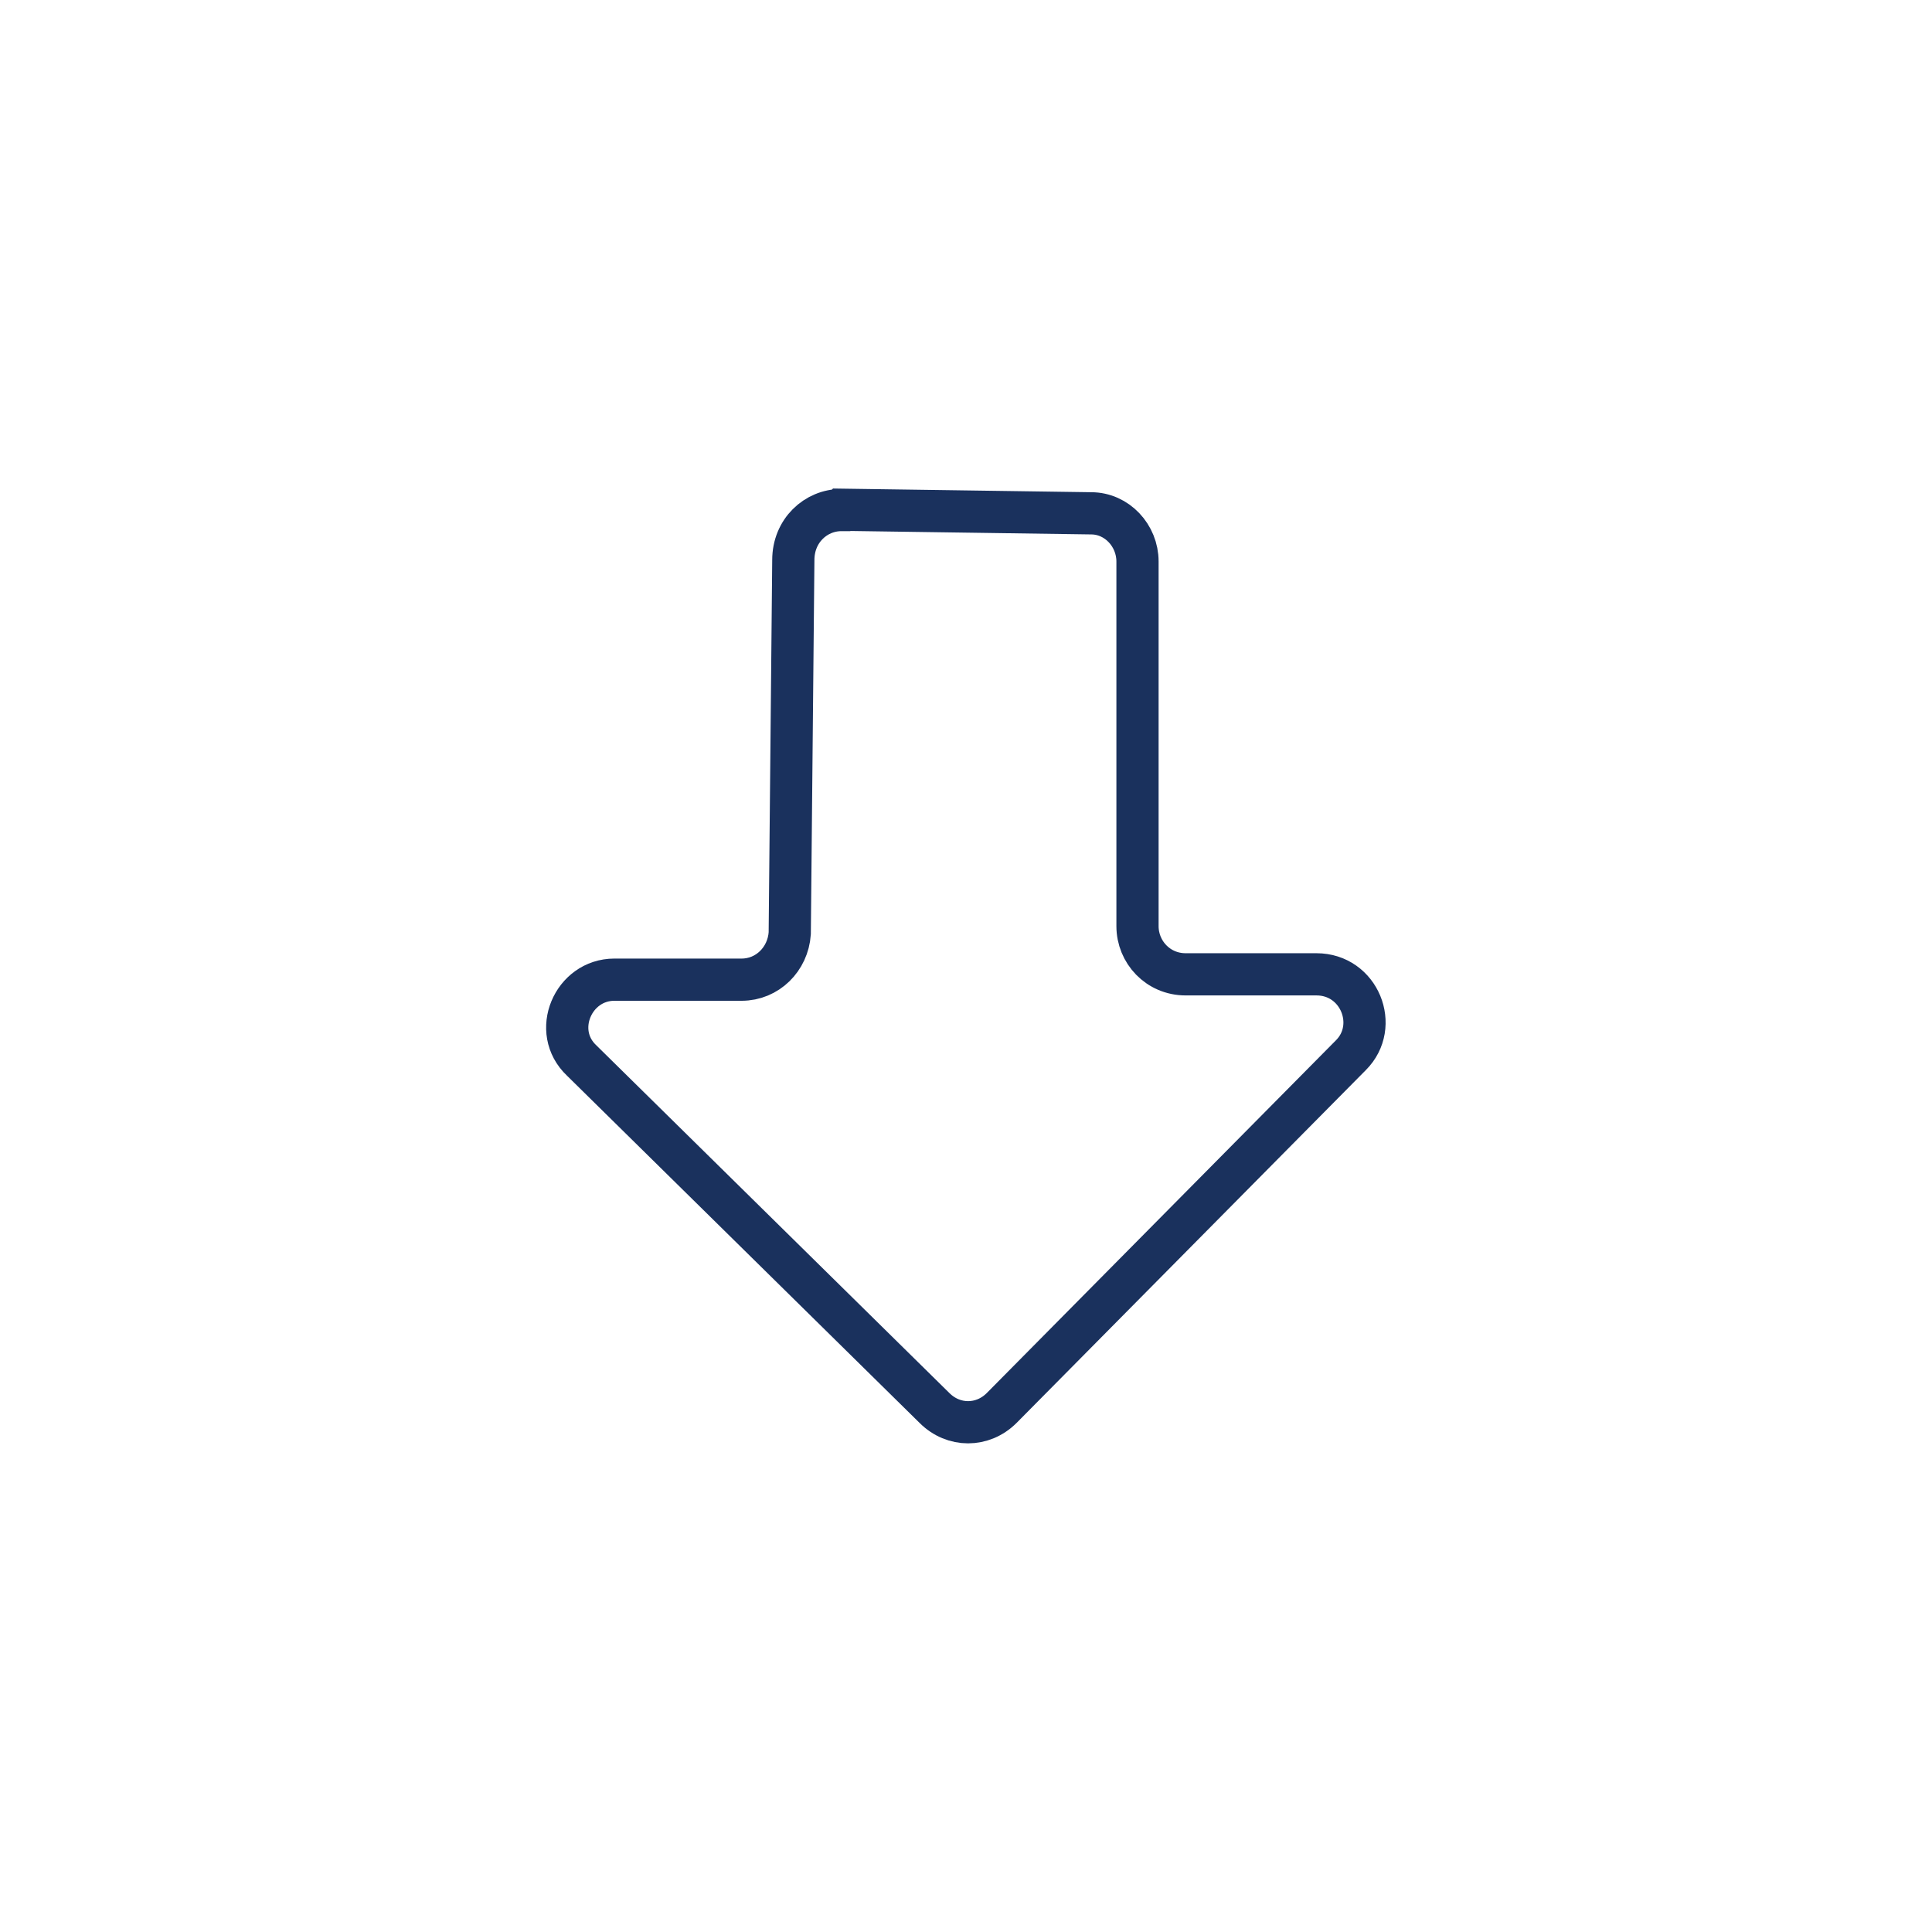 <?xml version="1.0" encoding="UTF-8"?><svg id="a" xmlns="http://www.w3.org/2000/svg" width="65" height="65" viewBox="0 0 65 65"><path d="m28.32,17.15l8.39.12c.87,0,1.56.75,1.56,1.62v12.27c0,.87.69,1.62,1.62,1.62h4.4c1.45,0,2.14,1.74,1.16,2.72l-11.75,11.87c-.64.64-1.62.64-2.26,0l-11.87-11.69c-1.04-.98-.29-2.72,1.1-2.72h4.28c.87,0,1.56-.69,1.62-1.56l.12-12.56c0-.98.75-1.68,1.62-1.68Z" style="fill:none; stroke:#1a315d; stroke-miterlimit:10; stroke-width:1.42px;"/></svg>